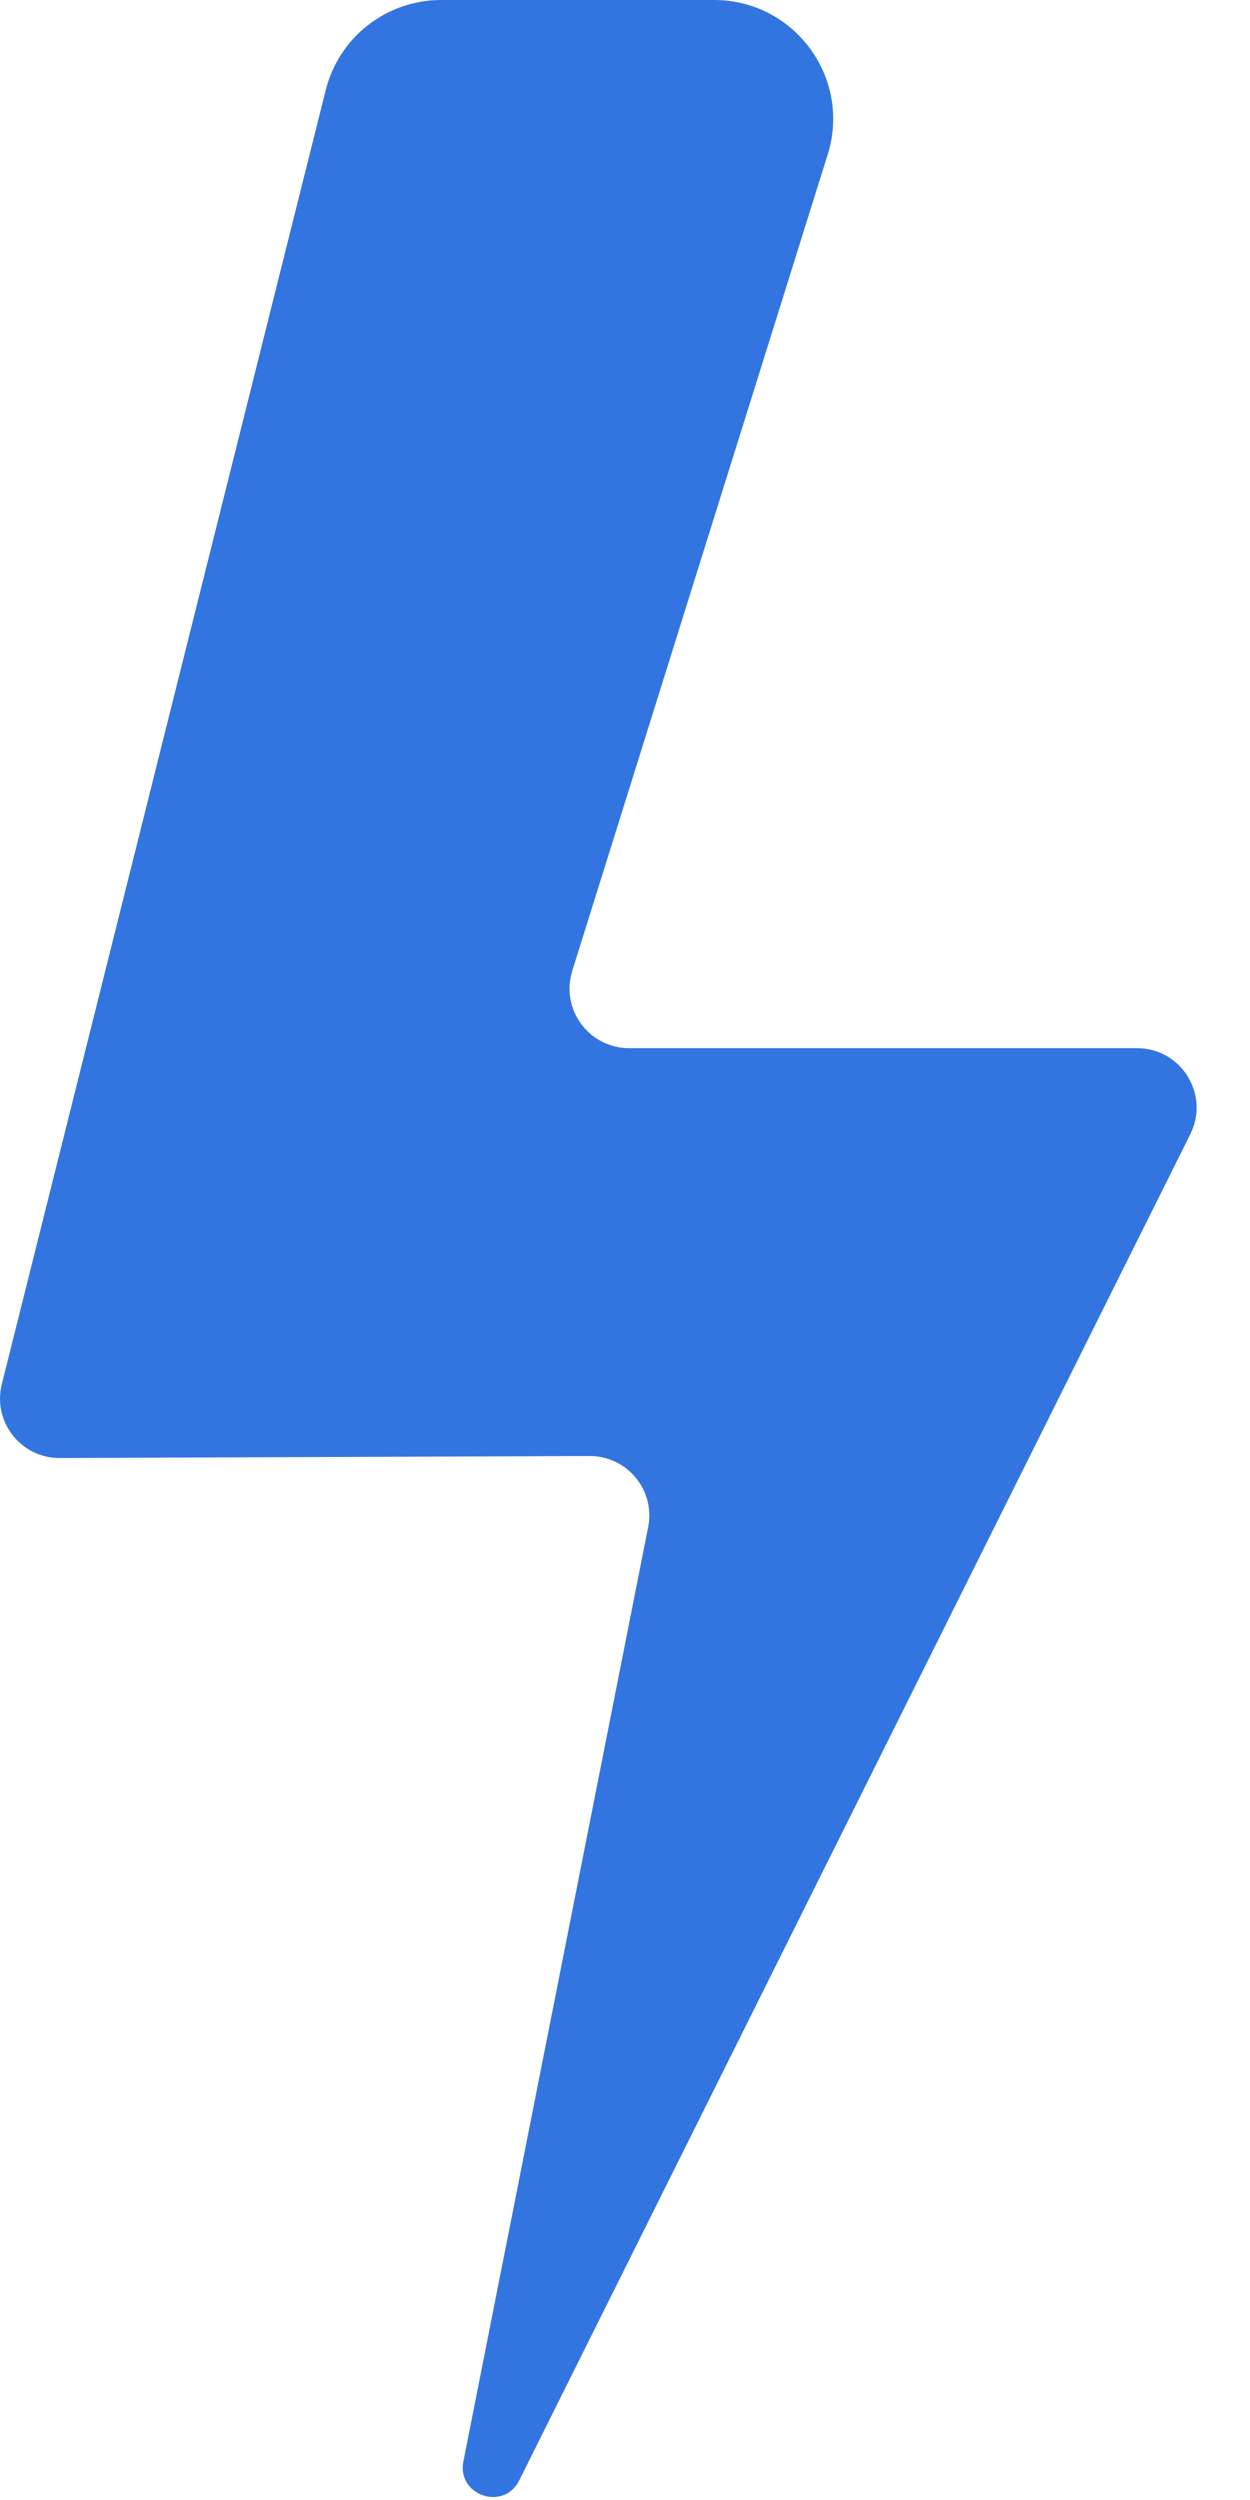 <?xml version="1.0" encoding="UTF-8"?> <svg xmlns="http://www.w3.org/2000/svg" width="21" height="42" viewBox="0 0 21 42" fill="none"><path d="M7.412 0H11.997C13.346 0 14.309 1.309 13.905 2.597L9.614 16.31C9.413 16.954 9.894 17.609 10.569 17.609H19.102C19.845 17.609 20.329 18.39 19.997 19.055L8.723 41.671C8.463 42.193 7.672 41.923 7.785 41.351L10.889 25.655C11.012 25.035 10.536 24.459 9.904 24.461L1.004 24.495C0.352 24.498 -0.128 23.885 0.031 23.252L5.472 1.514C5.694 0.624 6.494 0 7.412 0Z" fill="#3375E0"></path></svg> 